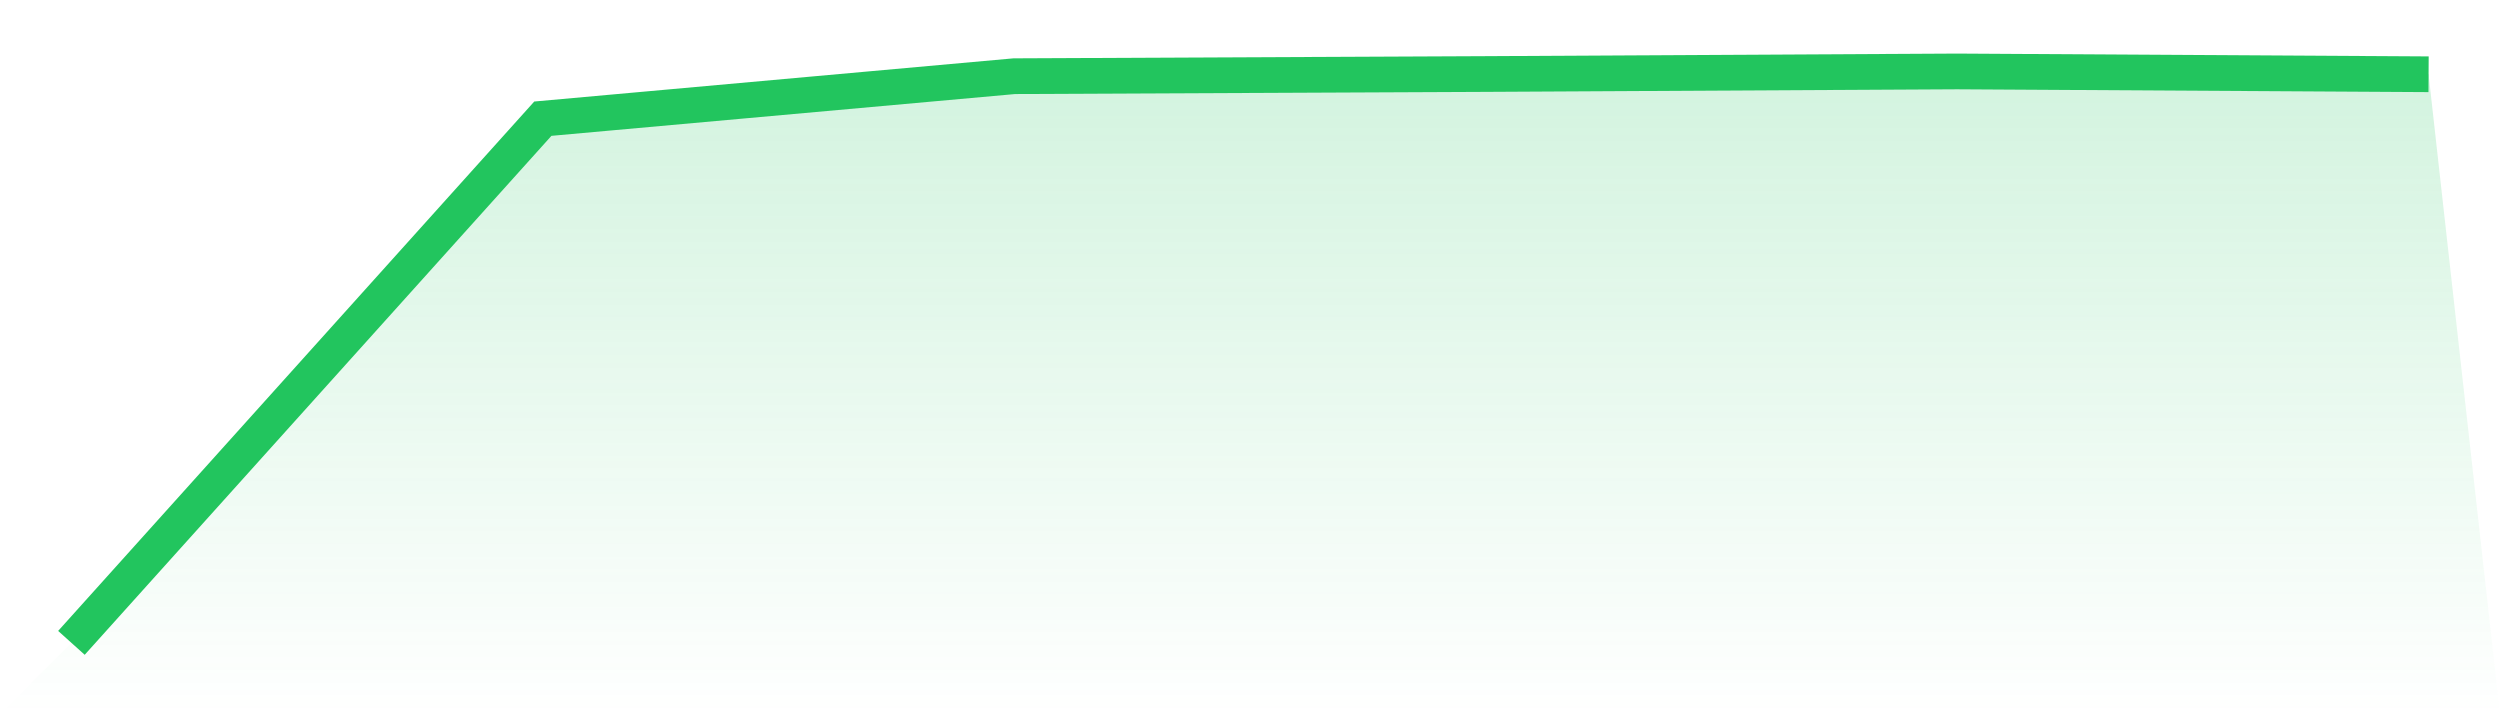 <svg viewBox="0 0 140 40" xmlns="http://www.w3.org/2000/svg">
<defs>
<linearGradient id="gradient" x1="0" x2="0" y1="0" y2="1">
<stop offset="0%" stop-color="#22c55e" stop-opacity="0.2"/>
<stop offset="100%" stop-color="#22c55e" stop-opacity="0"/>
</linearGradient>
</defs>
<path d="M4,36 L4,36 L30.4,6.646 L56.8,4.267 L83.2,4.145 L109.6,4 L136,4.159 L140,40 L0,40 z" fill="url(#gradient)"/>
<path d="M4,36 L4,36 L30.4,6.646 L56.8,4.267 L83.2,4.145 L109.6,4 L136,4.159" fill="none" stroke="#22c55e" stroke-width="2"/>
</svg>